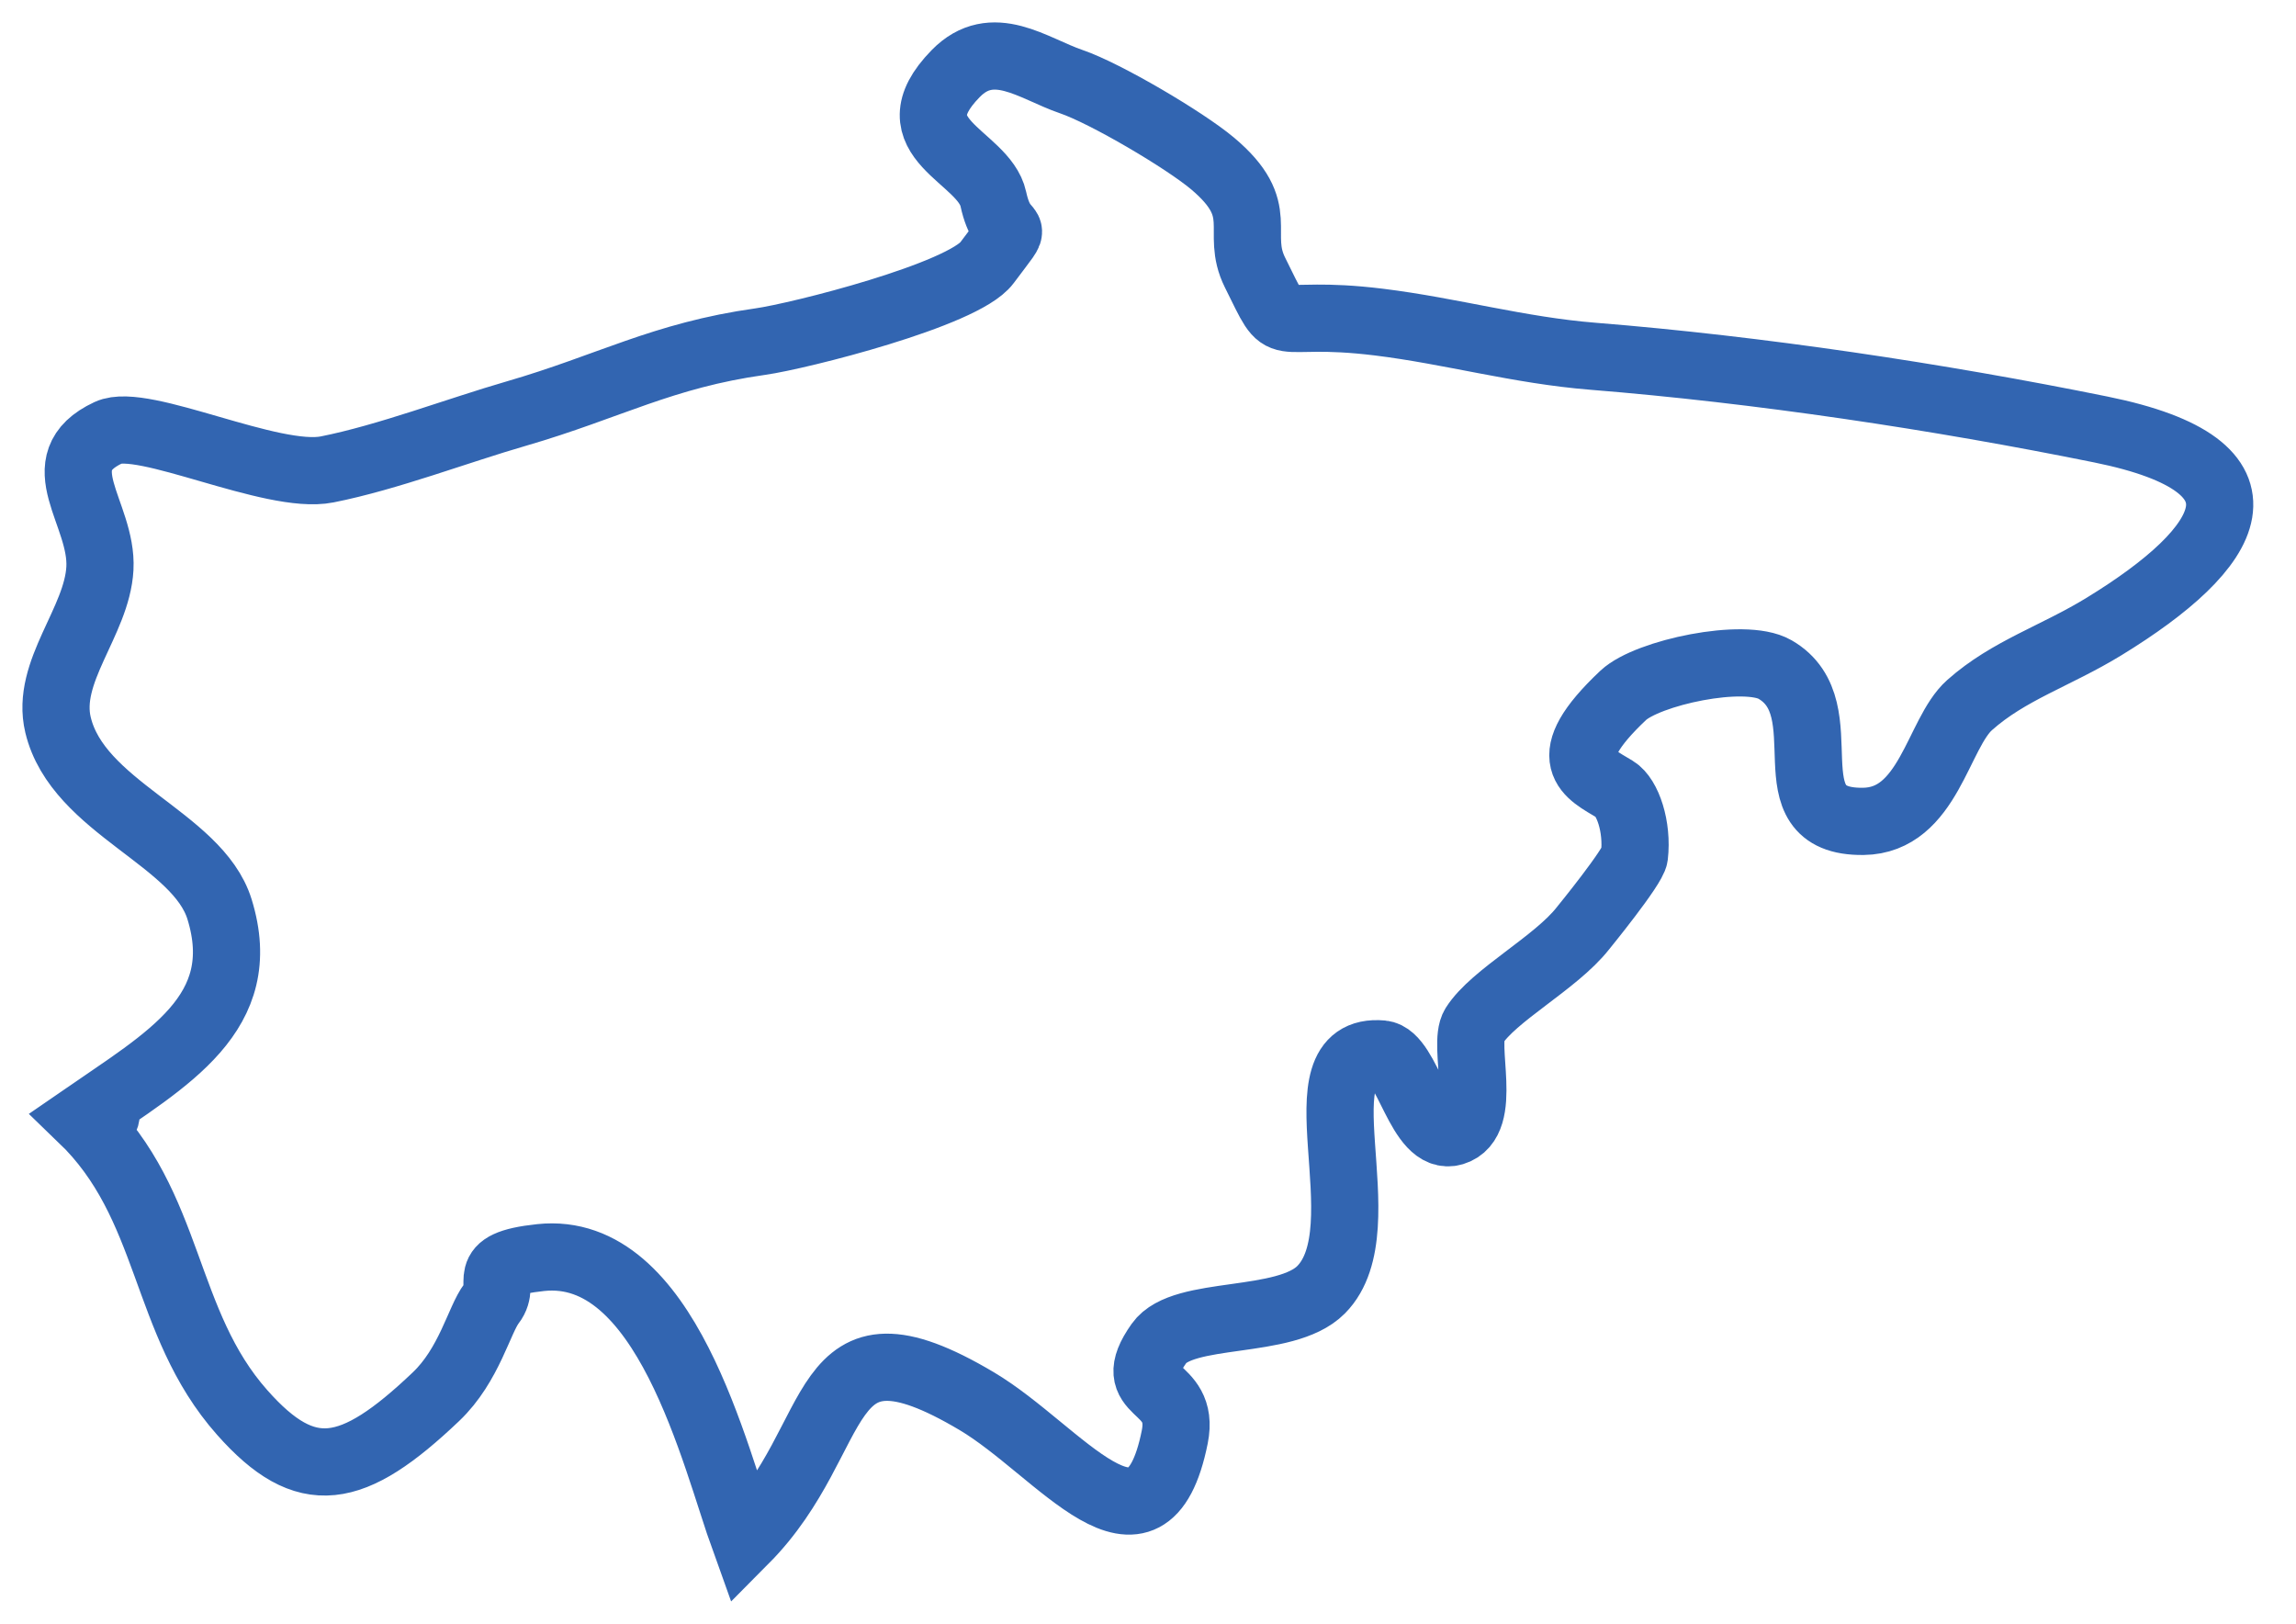 <?xml version="1.0" encoding="UTF-8" standalone="no"?>
<svg width="41px" height="29px" viewBox="0 0 41 29" version="1.1" xmlns="http://www.w3.org/2000/svg" xmlns:xlink="http://www.w3.org/1999/xlink">
    <!-- Generator: Sketch 43.1 (39012) - http://www.bohemiancoding.com/sketch -->
    <title>as</title>
    <desc>Created with Sketch.</desc>
    <defs></defs>
    <g id="Page-1" stroke="none" stroke-width="1" fill="none" fill-rule="evenodd">
        <path d="M1.46,19.964 C3.081,21.523 2.89,23.601 4.325,25.219 C5.468,26.509 6.288,26.361 7.785,24.937 C8.382,24.37 8.558,23.557 8.781,23.269 C9.069,22.897 8.485,22.577 9.654,22.453 C11.899,22.214 12.766,26.024 13.298,27.497 C15.136,25.646 14.518,23.28 17.442,25.017 C18.918,25.894 20.475,28.165 20.978,25.655 C21.176,24.664 20.021,24.939 20.697,23.984 C21.125,23.379 22.951,23.673 23.591,23.027 C24.695,21.914 23.095,18.676 24.679,18.818 C25.14,18.86 25.352,20.391 25.954,20.21 C26.597,20.016 26.106,18.663 26.325,18.314 C26.666,17.772 27.782,17.192 28.266,16.575 C28.281,16.556 29.163,15.476 29.186,15.28 C29.246,14.76 29.064,14.229 28.841,14.094 C28.369,13.808 27.76,13.571 28.985,12.416 C29.418,12.008 31.15,11.639 31.696,11.953 C32.92,12.658 31.542,14.686 33.273,14.665 C34.44,14.651 34.602,13.095 35.171,12.589 C35.87,11.967 36.713,11.712 37.57,11.187 C39.873,9.778 40.767,8.327 37.514,7.668 C34.609,7.079 31.401,6.598 28.449,6.361 C27.121,6.255 25.917,5.91 24.626,5.751 C22.622,5.505 23.02,6.091 22.412,4.868 C22.044,4.129 22.658,3.763 21.651,2.917 C21.154,2.5 19.745,1.668 19.128,1.457 C18.449,1.225 17.724,0.64 17.065,1.315 C15.928,2.479 17.57,2.778 17.738,3.553 C17.925,4.417 18.293,3.794 17.624,4.692 C17.198,5.264 14.268,6.002 13.578,6.099 C11.828,6.344 10.875,6.904 9.224,7.383 C8.178,7.685 6.922,8.167 5.842,8.381 C4.86,8.577 2.549,7.438 1.937,7.724 C0.789,8.26 1.837,9.162 1.784,10.149 C1.732,11.1 0.809,11.993 1.036,12.942 C1.39,14.421 3.529,14.97 3.92,16.233 C4.495,18.091 2.987,18.909 1.46,19.964 C1.898,20.386 2.166,19.476 1.46,19.964 Z" id="as" stroke="#3265B1" stroke-width="1.2"></path>
    </g>
</svg>